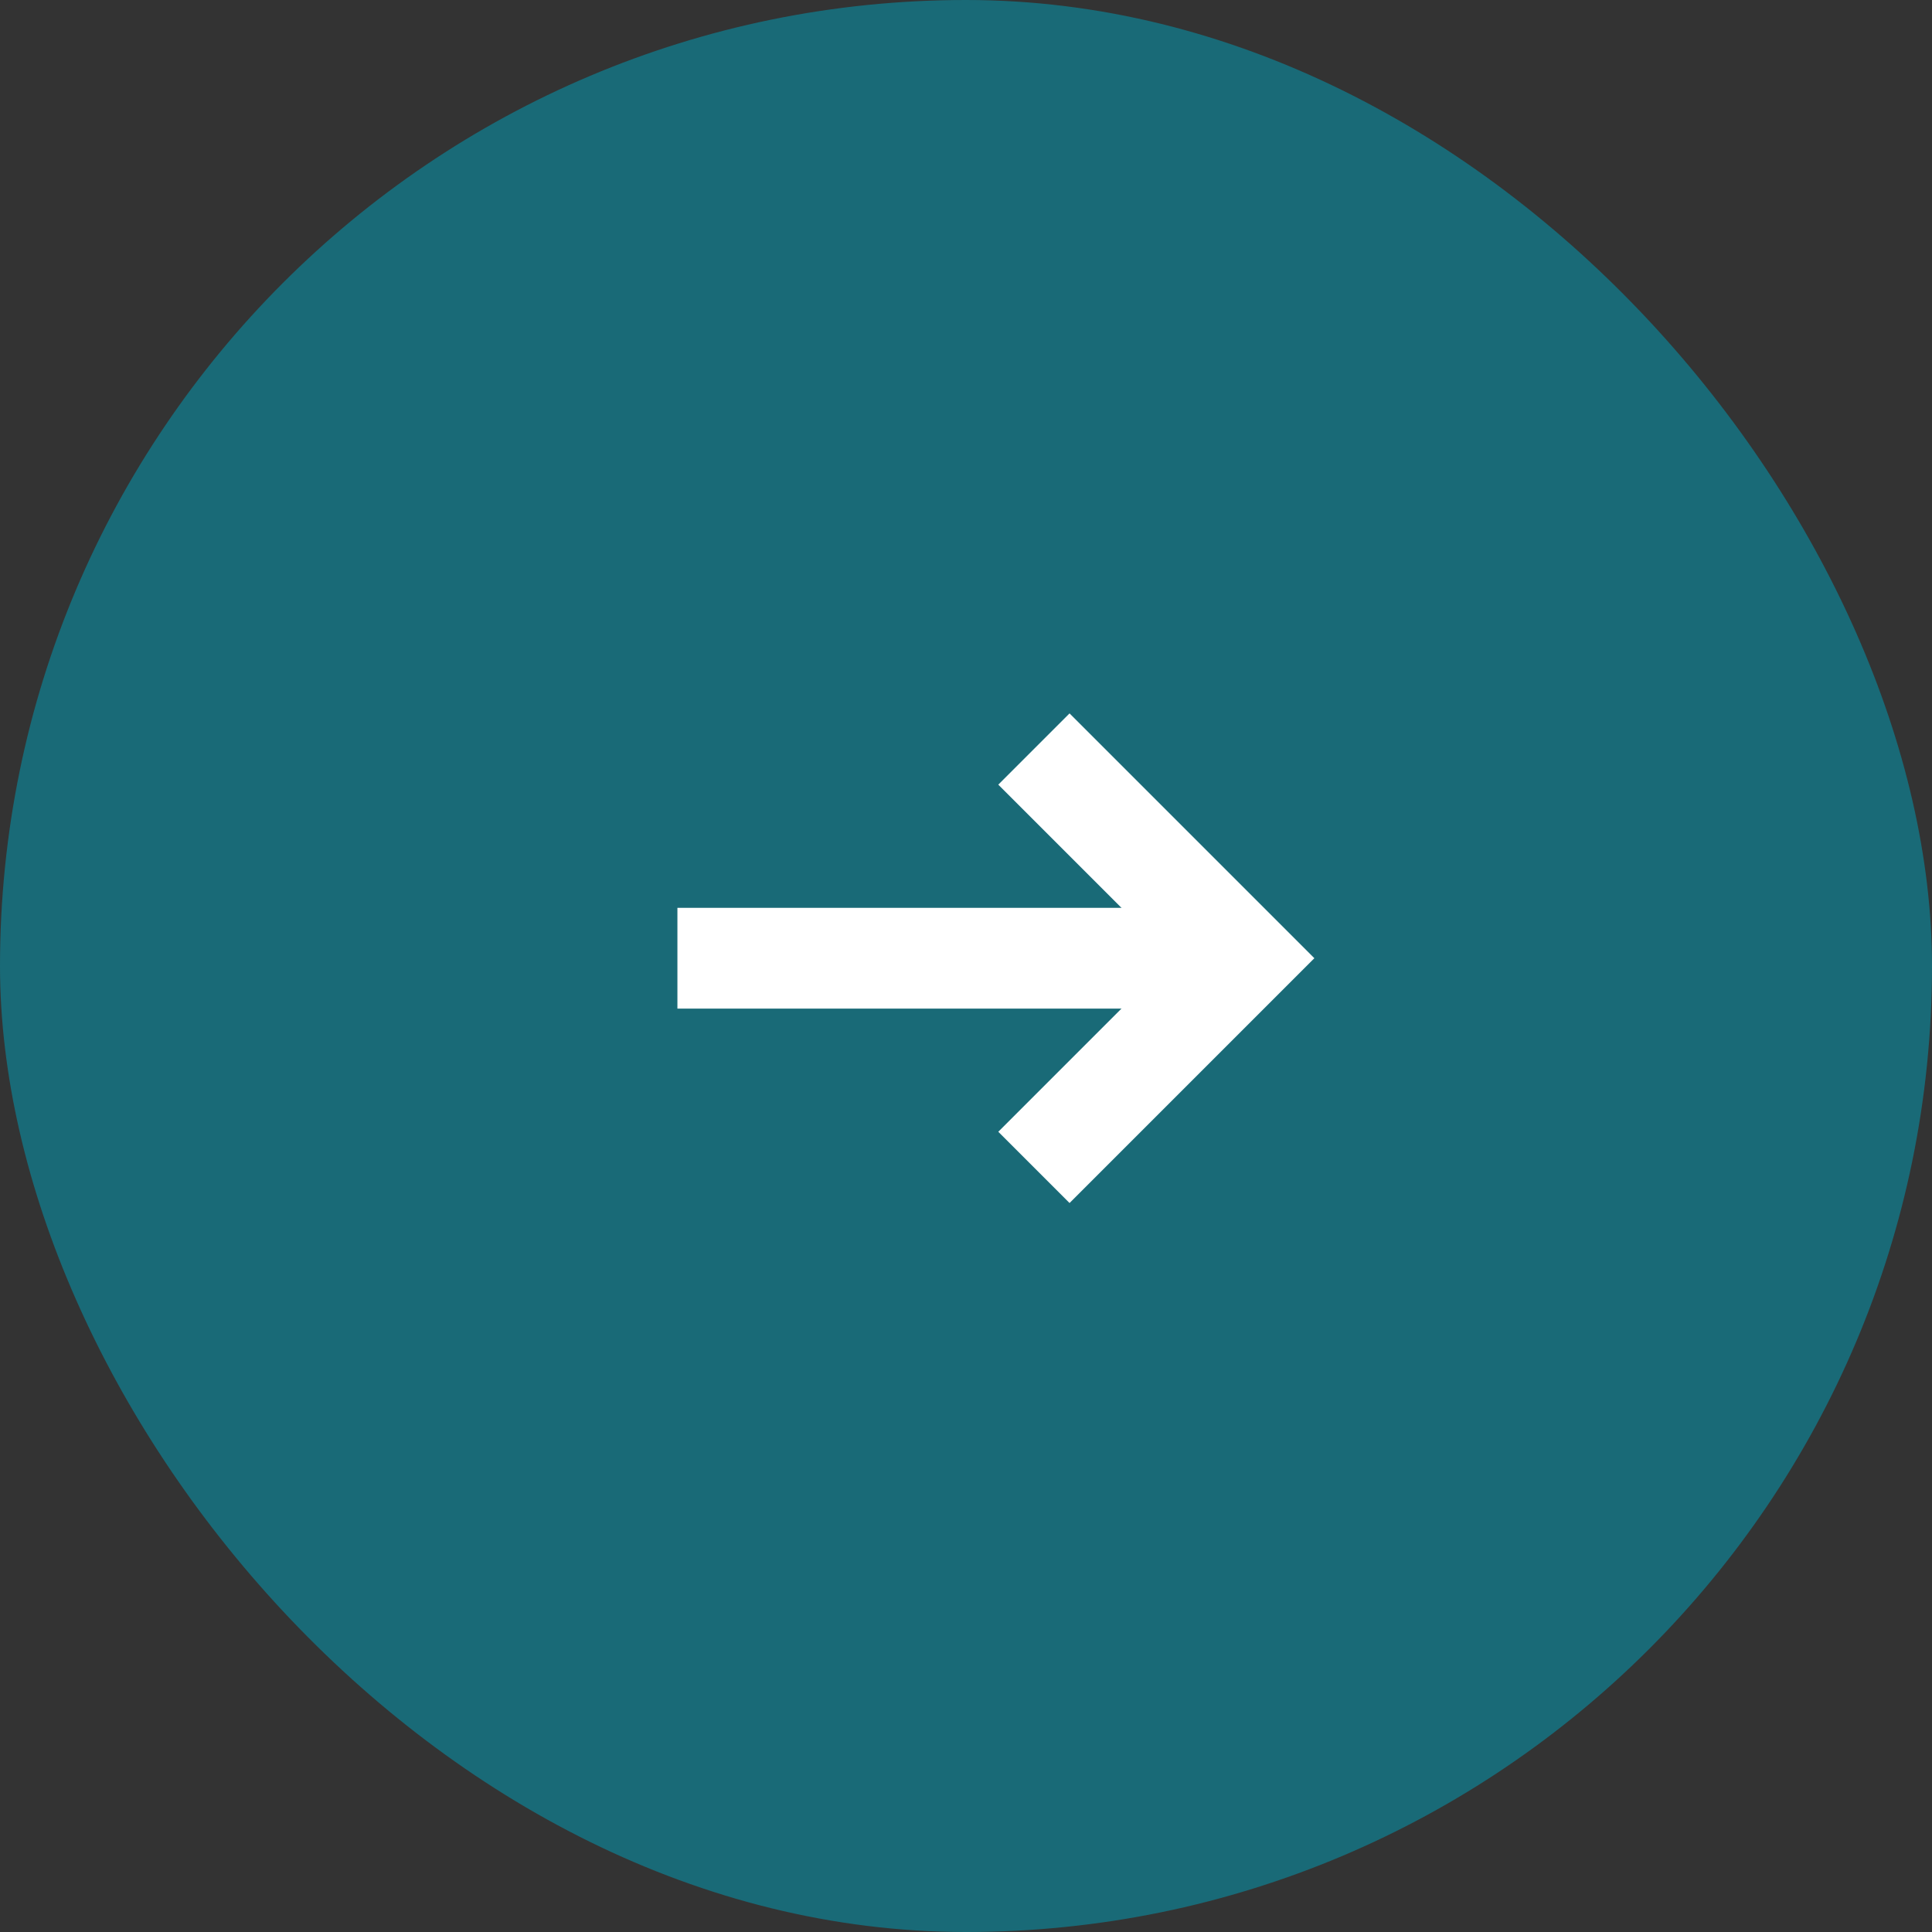 <svg data-name="グループ 4869" xmlns="http://www.w3.org/2000/svg" width="28.76" height="28.76" viewBox="0 0 28.76 28.76"><rect x="0" y="0" width="28.76" height="28.76" fill="#333333" stroke="none"/><g data-name="グループ 4647"><rect data-name="長方形 2035" width="28.76" height="28.76" rx="14.38" fill="#196a77"/></g><g data-name="Icon feather-arrow-left" fill="none" stroke="#fff" stroke-width="1.5"><path data-name="パス 63226" d="M10.084 14.264h8.421" stroke-linejoin="round"/><path data-name="パス 63227" d="M15.391 17.378l3.114-3.114-3.114-3.114"/></g></svg>